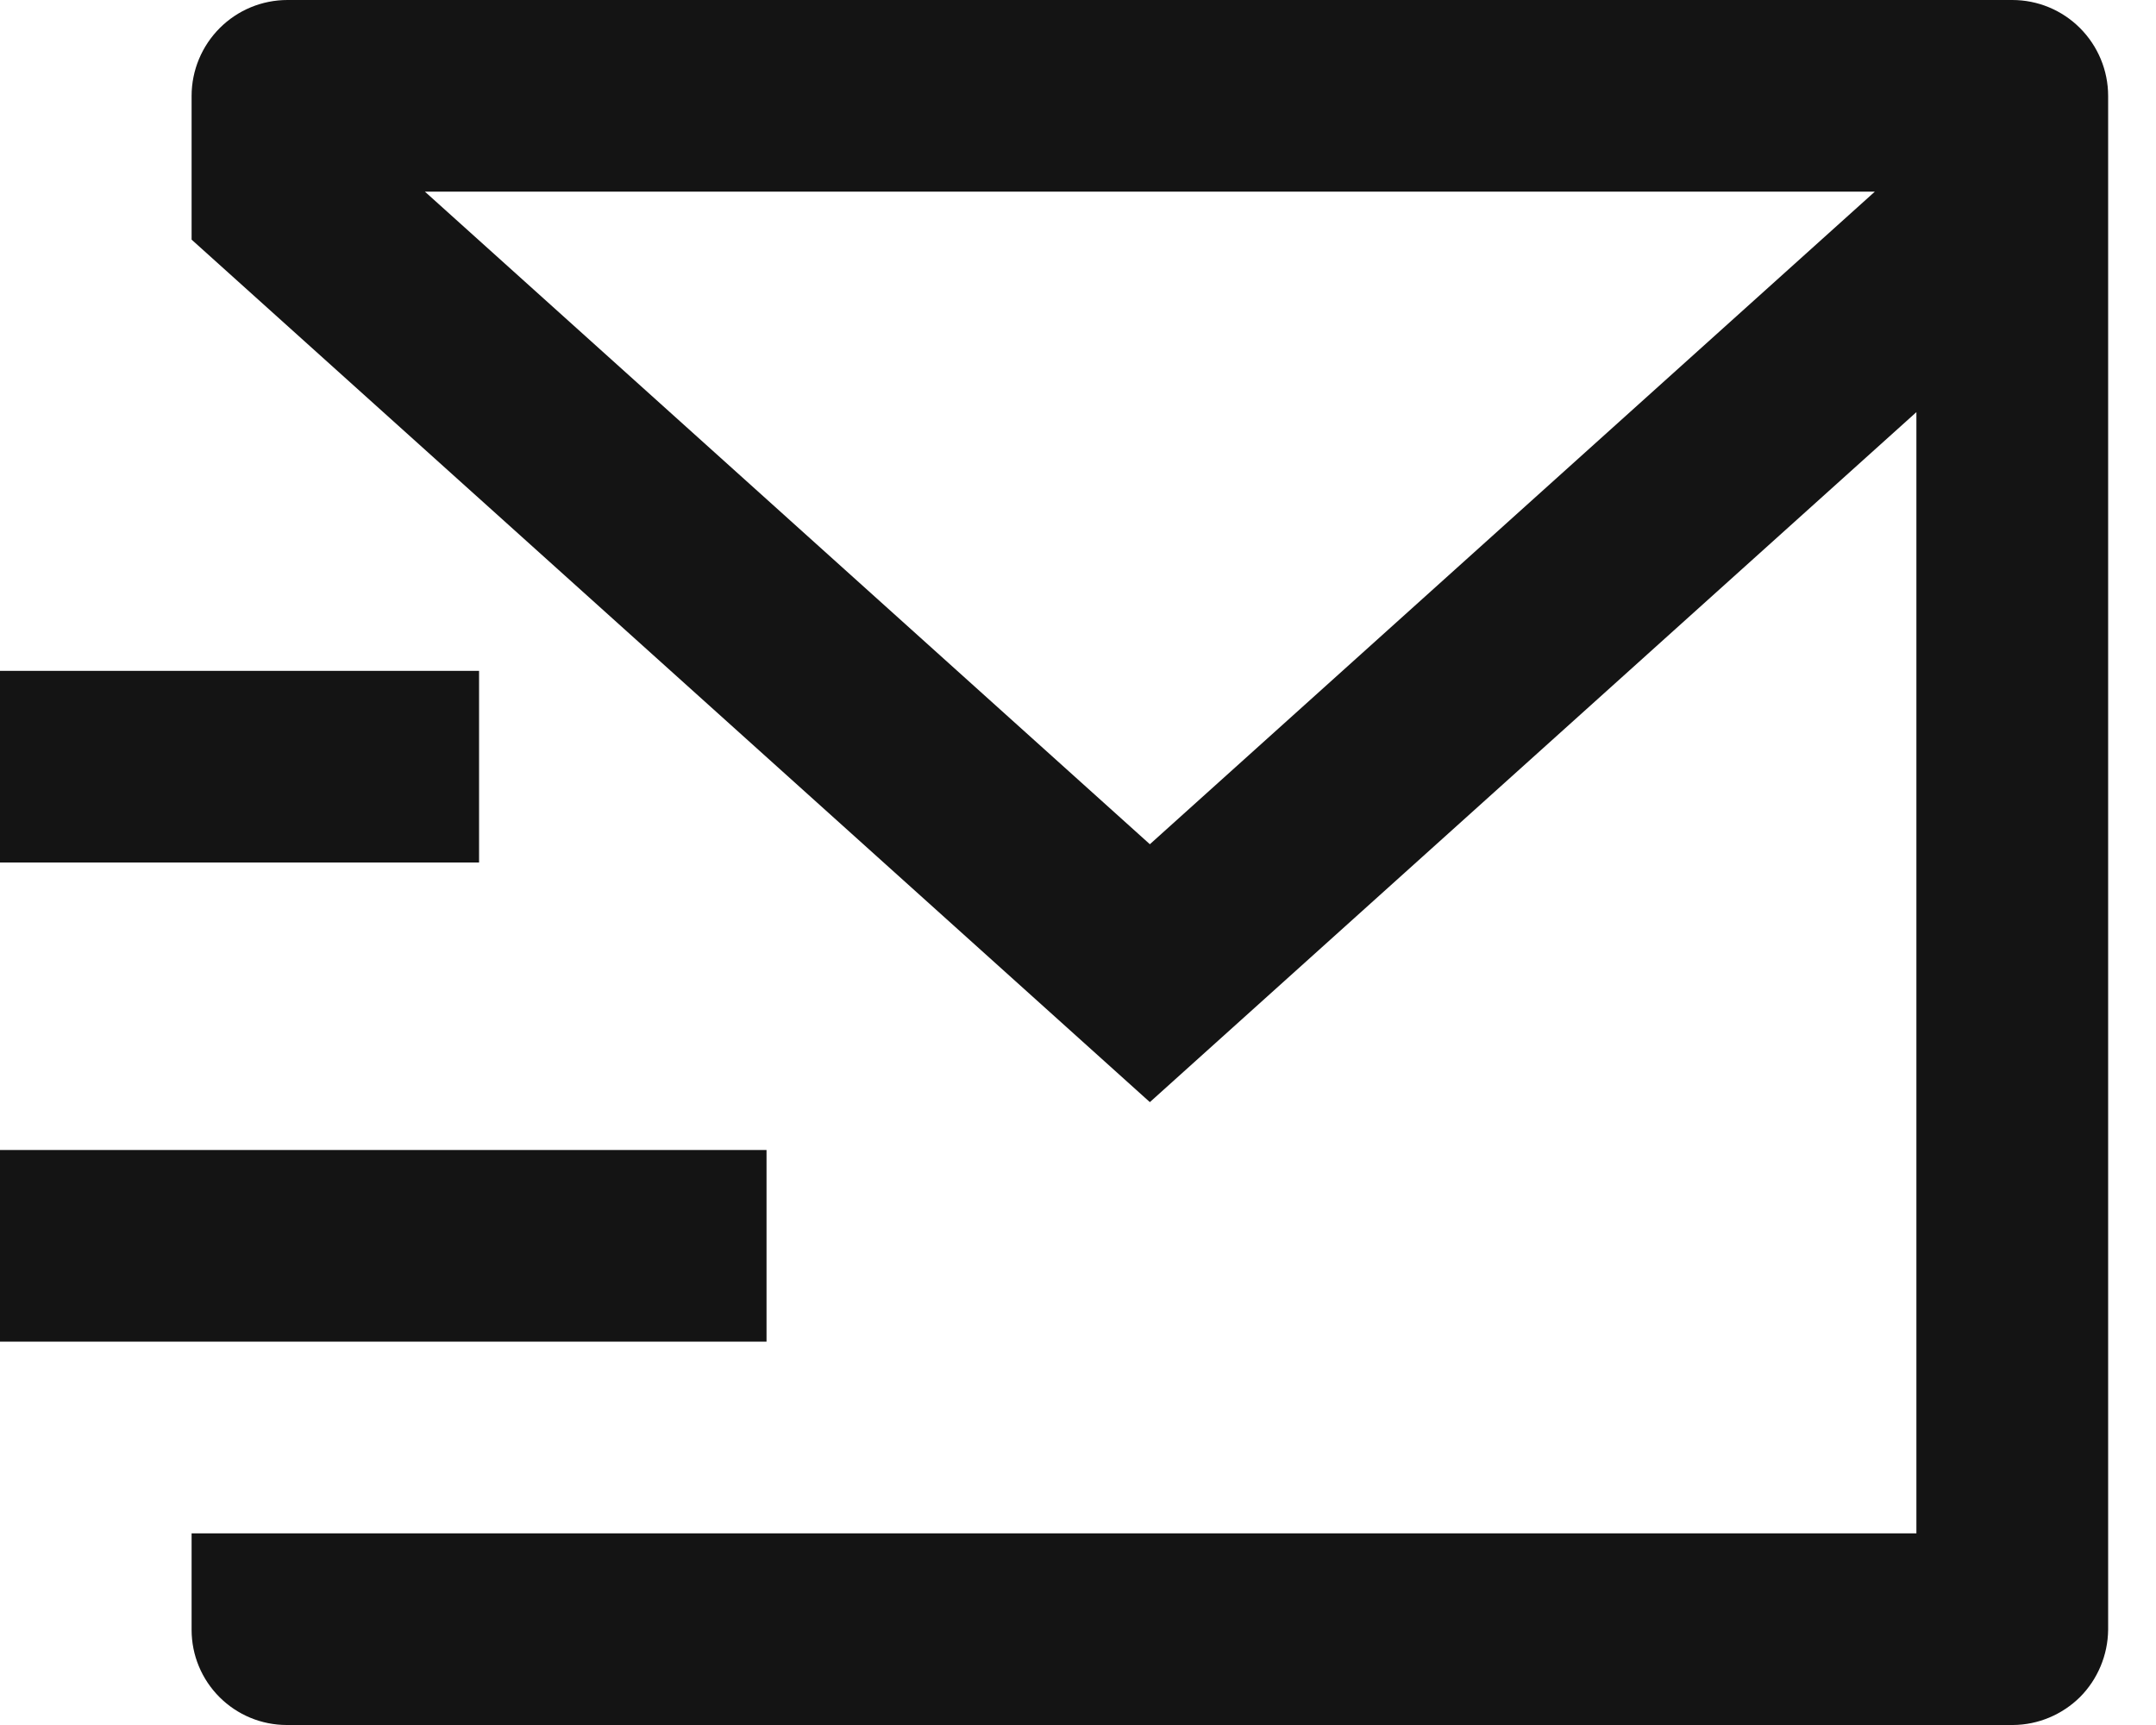 <svg width="15" height="12" viewBox="0 0 15 12" fill="none" xmlns="http://www.w3.org/2000/svg">
<path d="M14.667 11.338C14.665 11.513 14.595 11.681 14.472 11.805C14.348 11.928 14.18 11.999 14.005 12H1.995C1.819 12 1.651 11.93 1.527 11.806C1.403 11.682 1.333 11.514 1.333 11.338V10.667H13.333V2.867L8 7.667L1.333 1.667V0.667C1.333 0.49 1.404 0.32 1.529 0.195C1.654 0.07 1.823 0 2 0H14C14.177 0 14.346 0.07 14.471 0.195C14.596 0.32 14.667 0.49 14.667 0.667V11.338ZM2.956 1.333L8 5.873L13.044 1.333H2.956ZM0 8H5.333V9.333H0V8ZM0 4.667H3.333V6H0V4.667Z" fill="#141414"/>
</svg>
